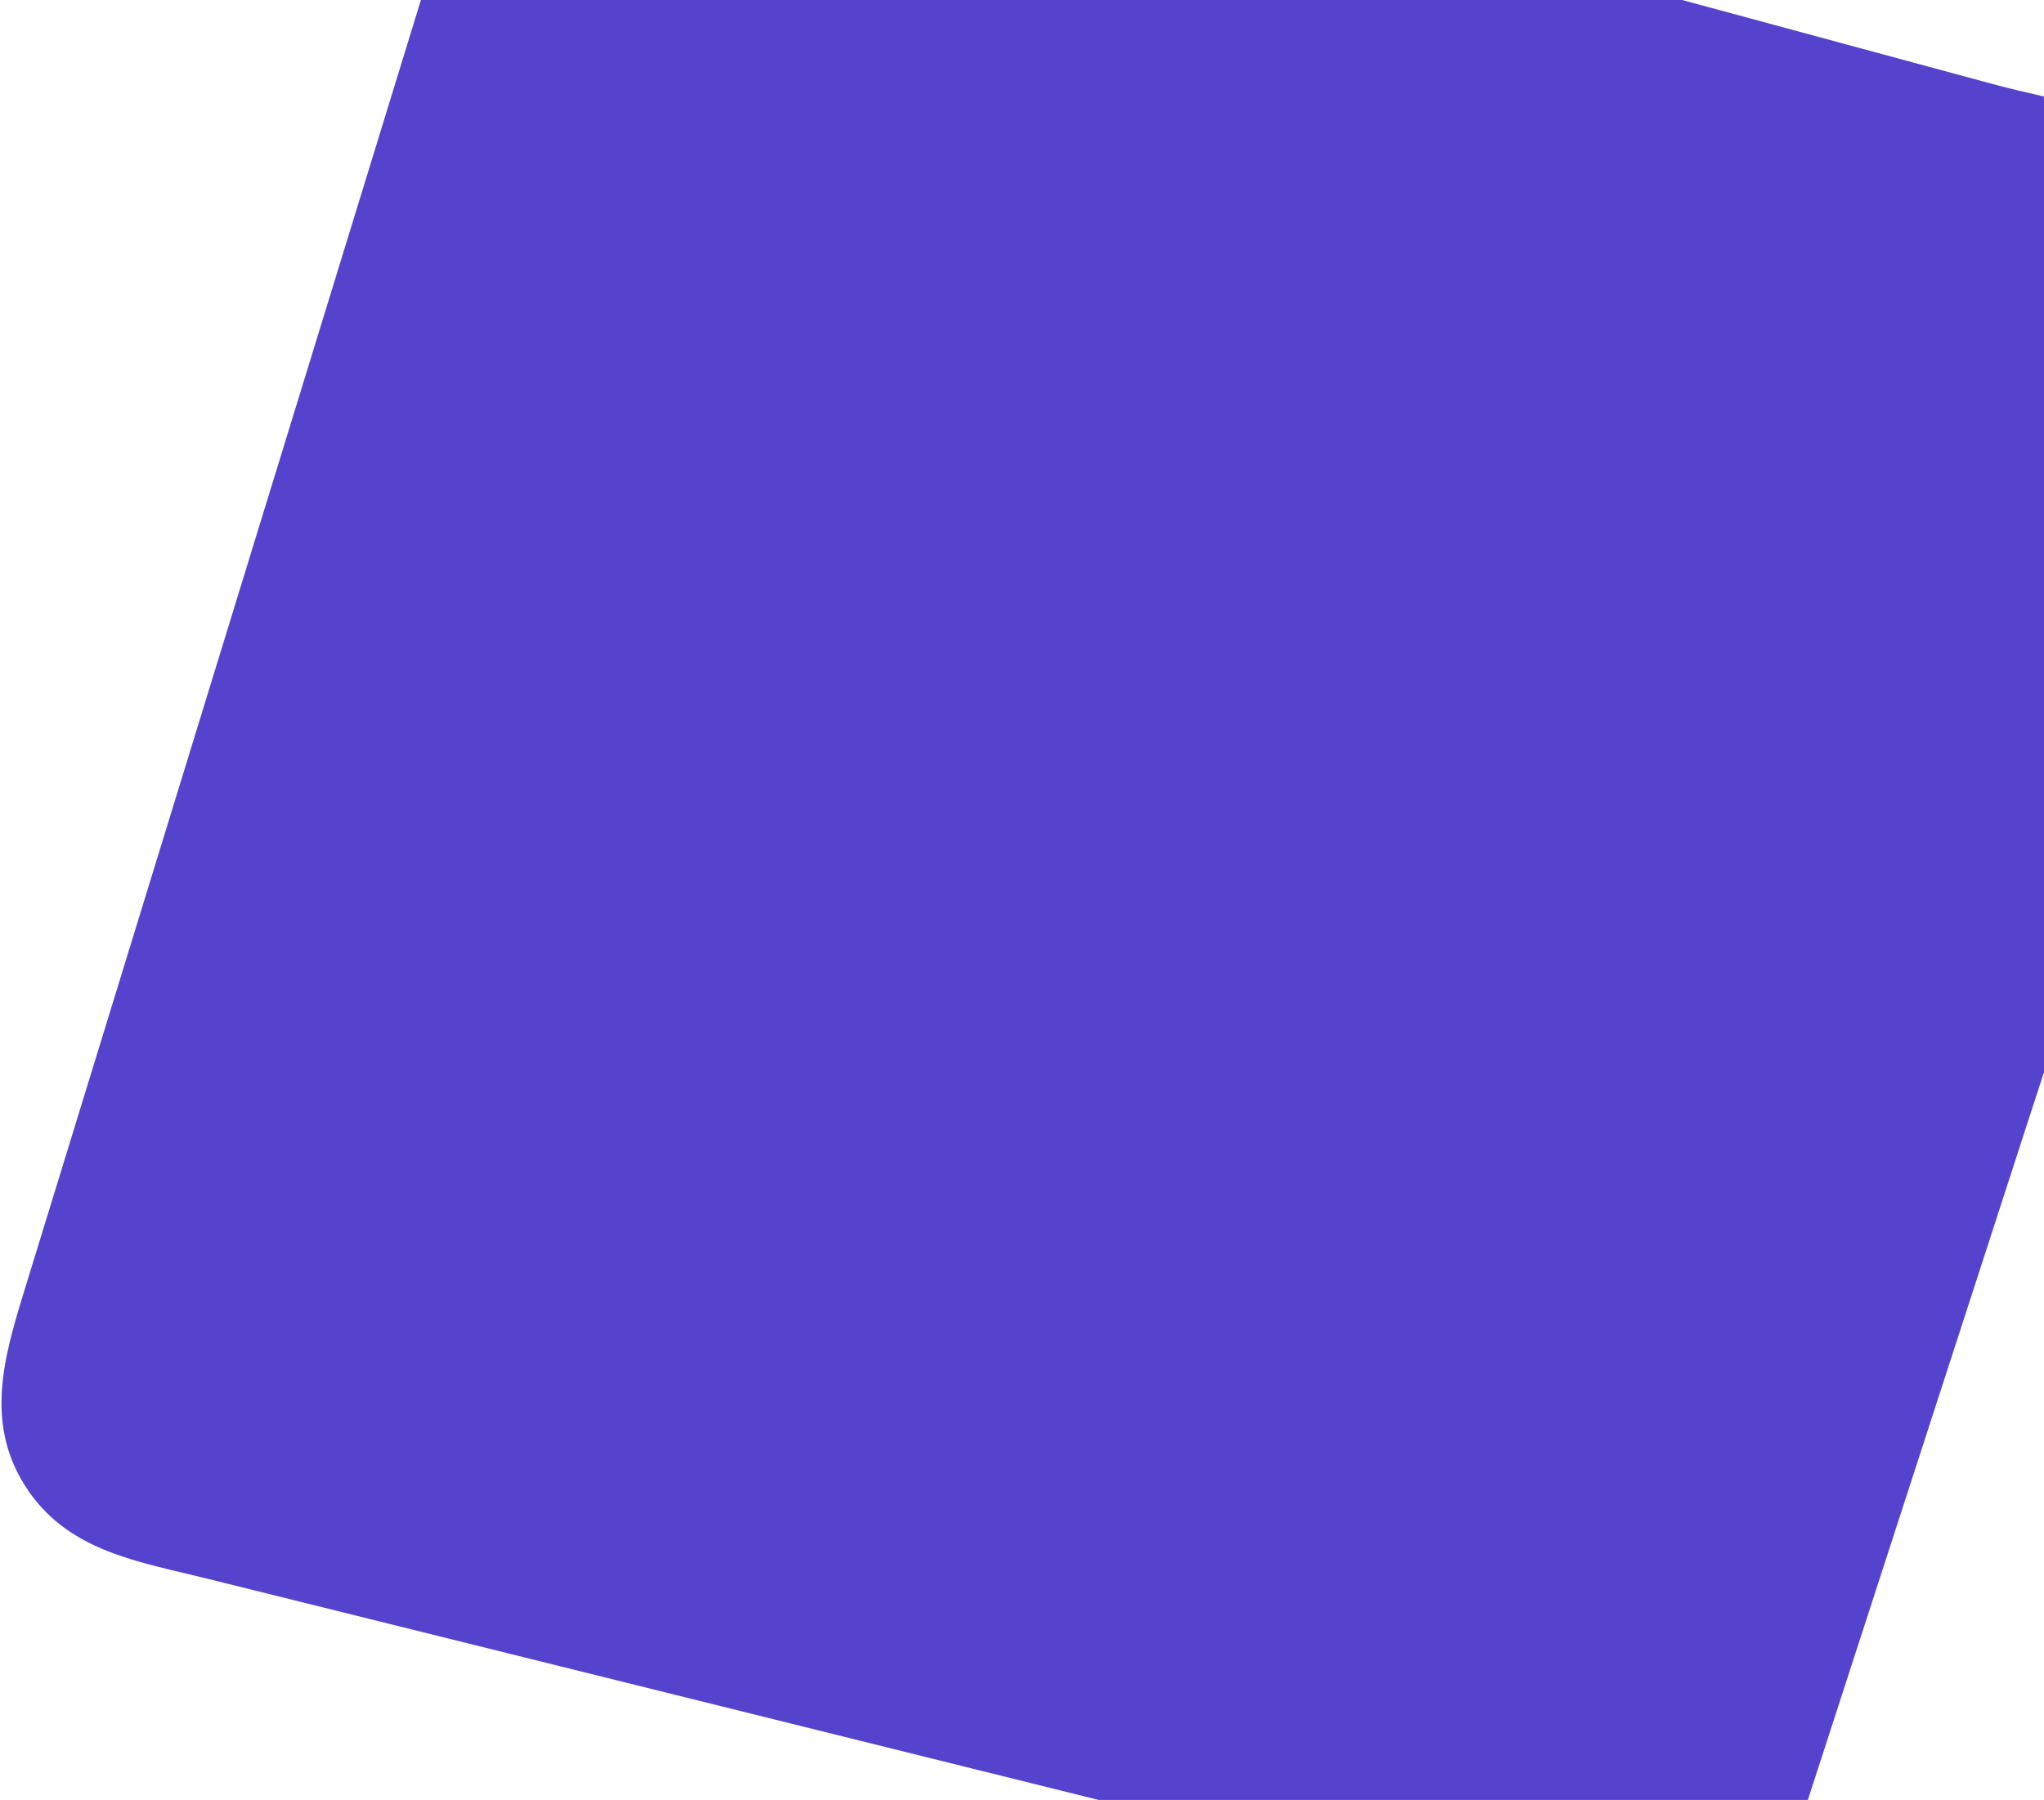 <svg width="562" height="495" viewBox="0 0 562 495" fill="none" xmlns="http://www.w3.org/2000/svg">
<path d="M497.33 494.206C517.62 431.639 537.907 369.08 558.205 306.516C580.845 236.721 604.491 167.162 626.139 97.058C633.067 74.609 625.912 49.688 603.678 39.019C586.69 30.862 565.786 27.949 547.758 23.072C458.94 -0.961 370.125 -25.001 281.299 -49.037C252.71 -56.776 224.114 -64.517 195.521 -72.248C173.813 -78.122 151.47 -74.184 136.705 -55.756C125.407 -41.651 121.87 -19.993 116.702 -3.168C104.491 36.575 92.287 76.322 80.072 116.072C55.487 196.088 30.914 276.101 6.33 356.117C0.669 374.553 -4.171 392.626 7.892 410.11C19.372 426.743 38.464 429.549 56.592 434.049C141.136 455.04 225.684 476.023 310.227 497.014C346.112 505.924 381.989 514.831 417.877 523.734C436.57 528.375 454.075 533.552 472.463 523.685C484.136 517.421 493.176 506.822 497.334 494.217L497.33 494.206Z" fill="#5543CE"/>
</svg>

